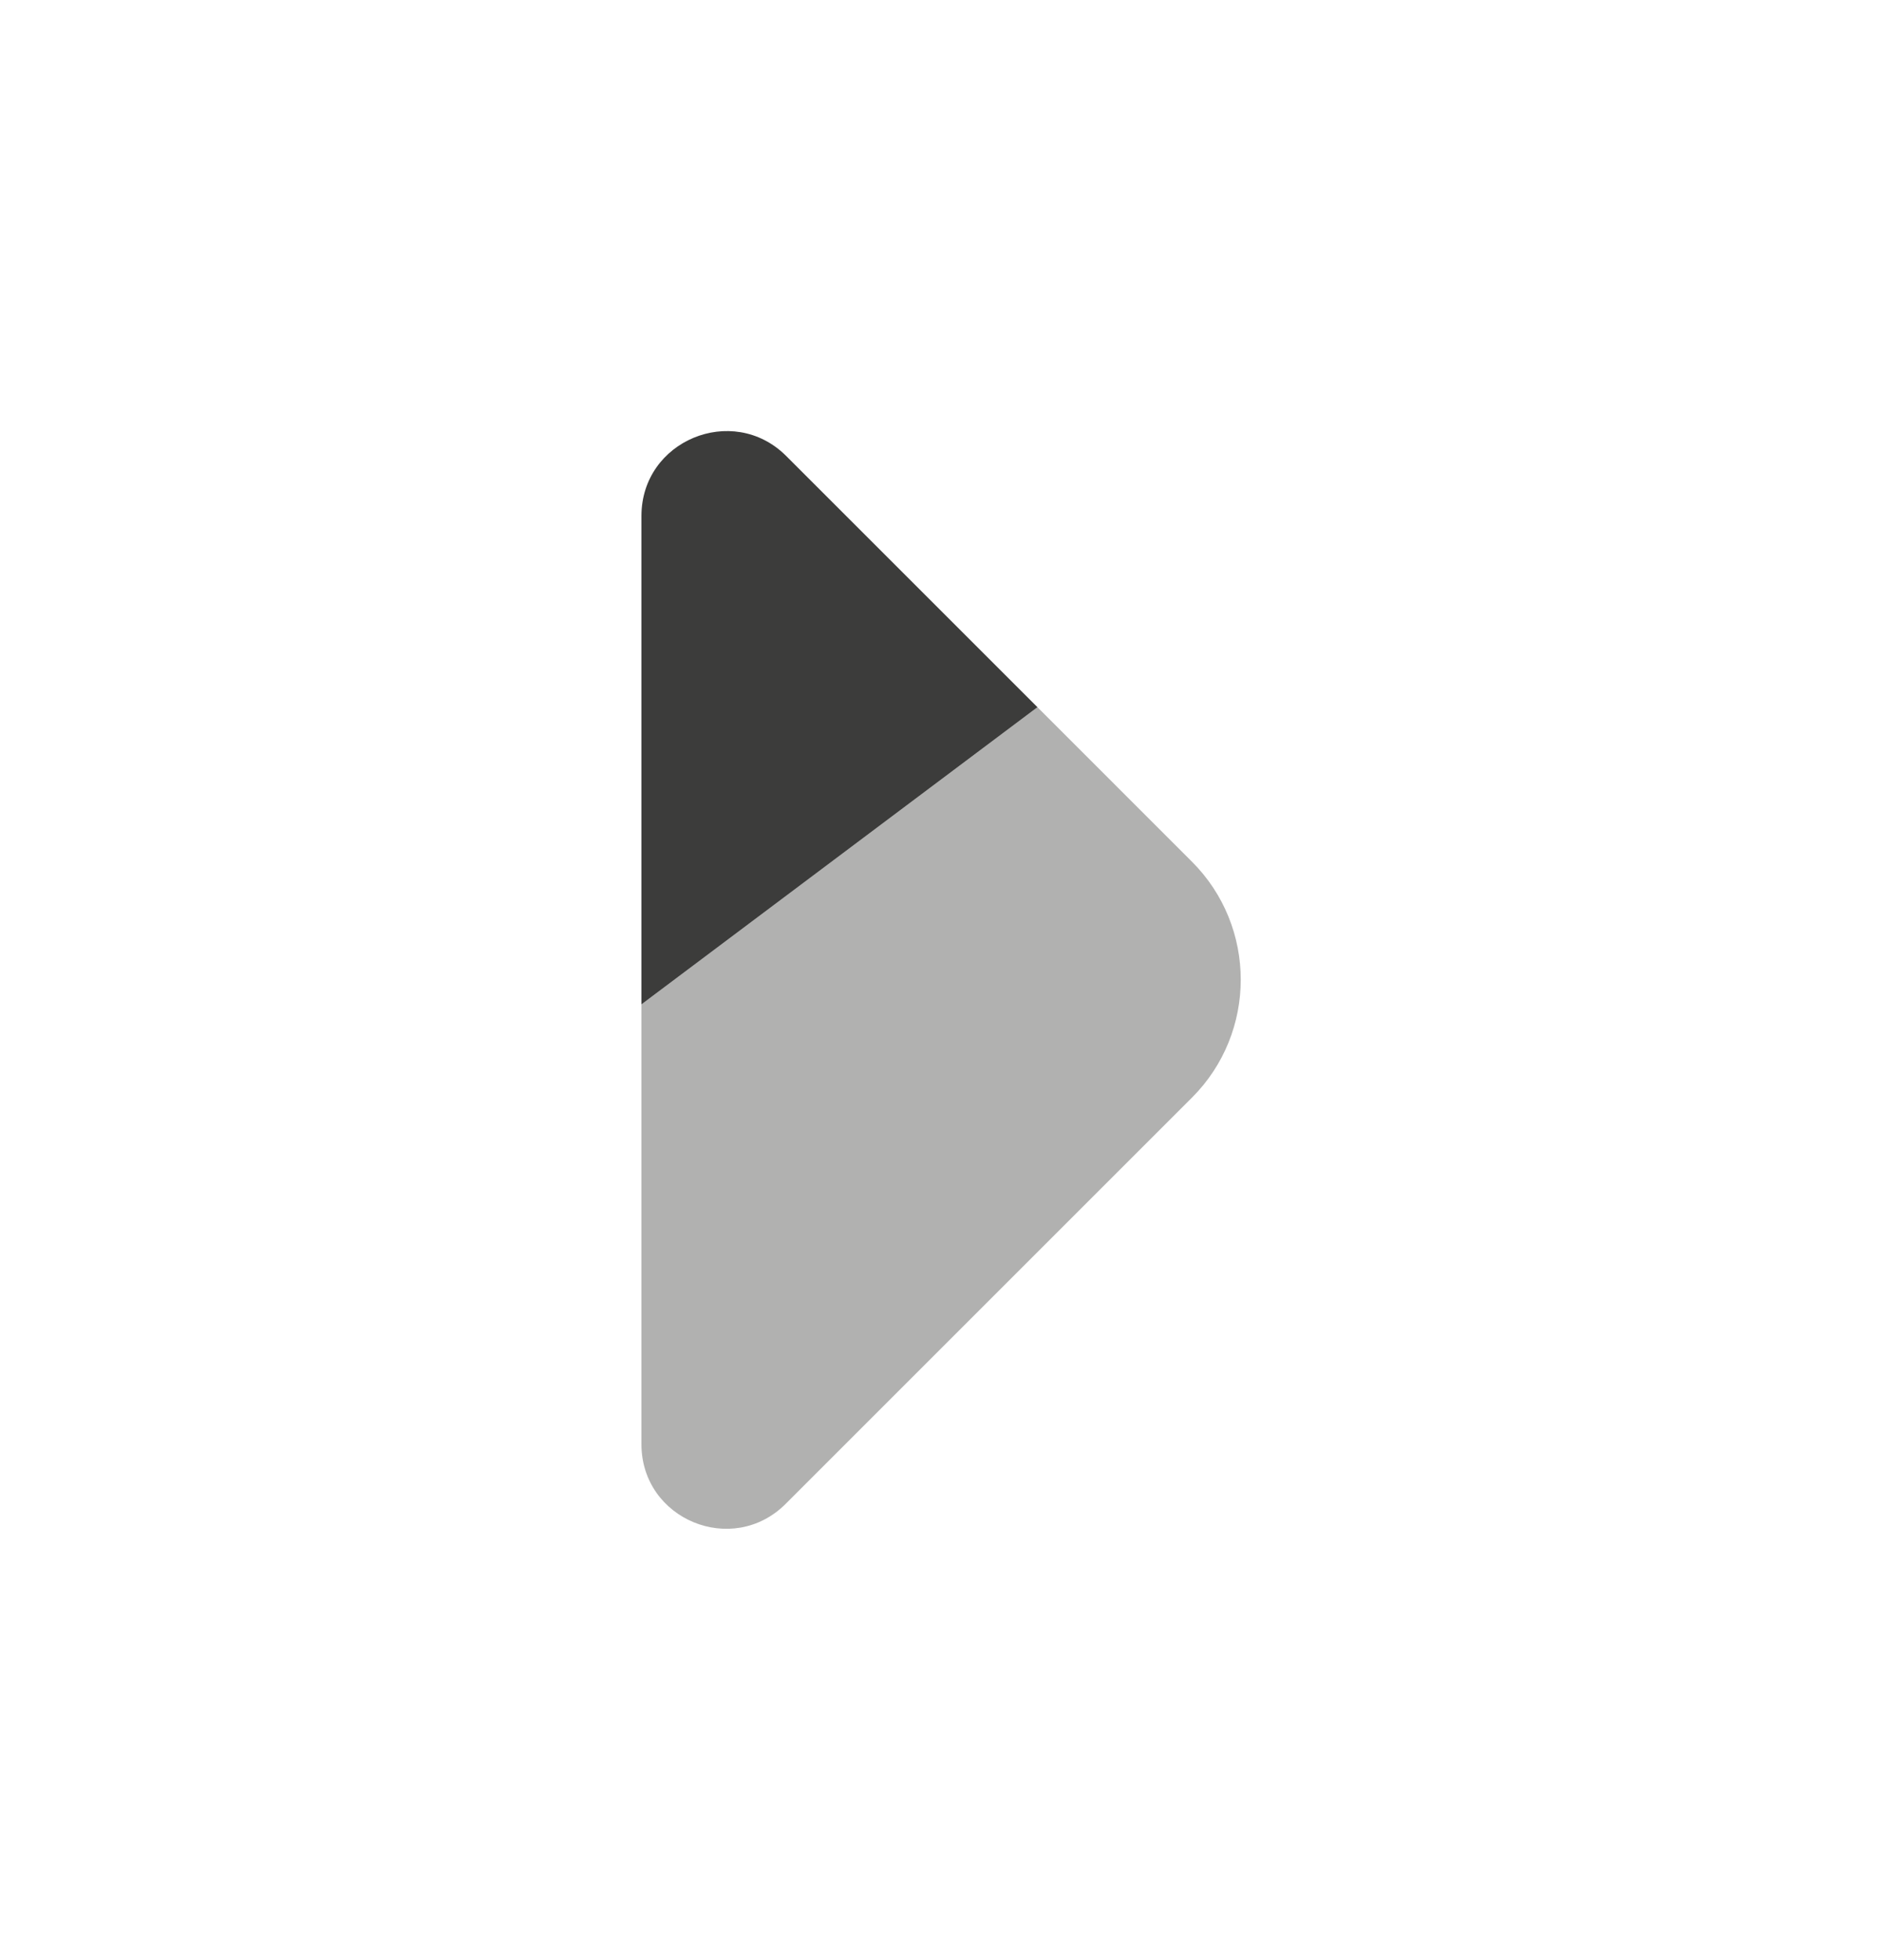 <svg width="24" height="25" viewBox="0 0 24 25" fill="none" xmlns="http://www.w3.org/2000/svg">
<g id="icon">
<g id="vuesax/bulk/arrow-right">
<g id="arrow-right">
<path id="Vector" opacity="0.4" d="M13.23 9.02L8.18 12.81V18.42C8.18 19.38 9.34 19.86 10.02 19.18L15.2 14C16.03 13.17 16.03 11.82 15.2 10.99L13.23 9.02Z" fill="#3C3C3B"/>
<path id="Vector_2" d="M8.18 6.58V12.81L13.23 9.02L10.02 5.81C9.34 5.14 8.18 5.62 8.18 6.58Z" fill="#3C3C3B"/>
</g>
</g>
</g>
</svg>
